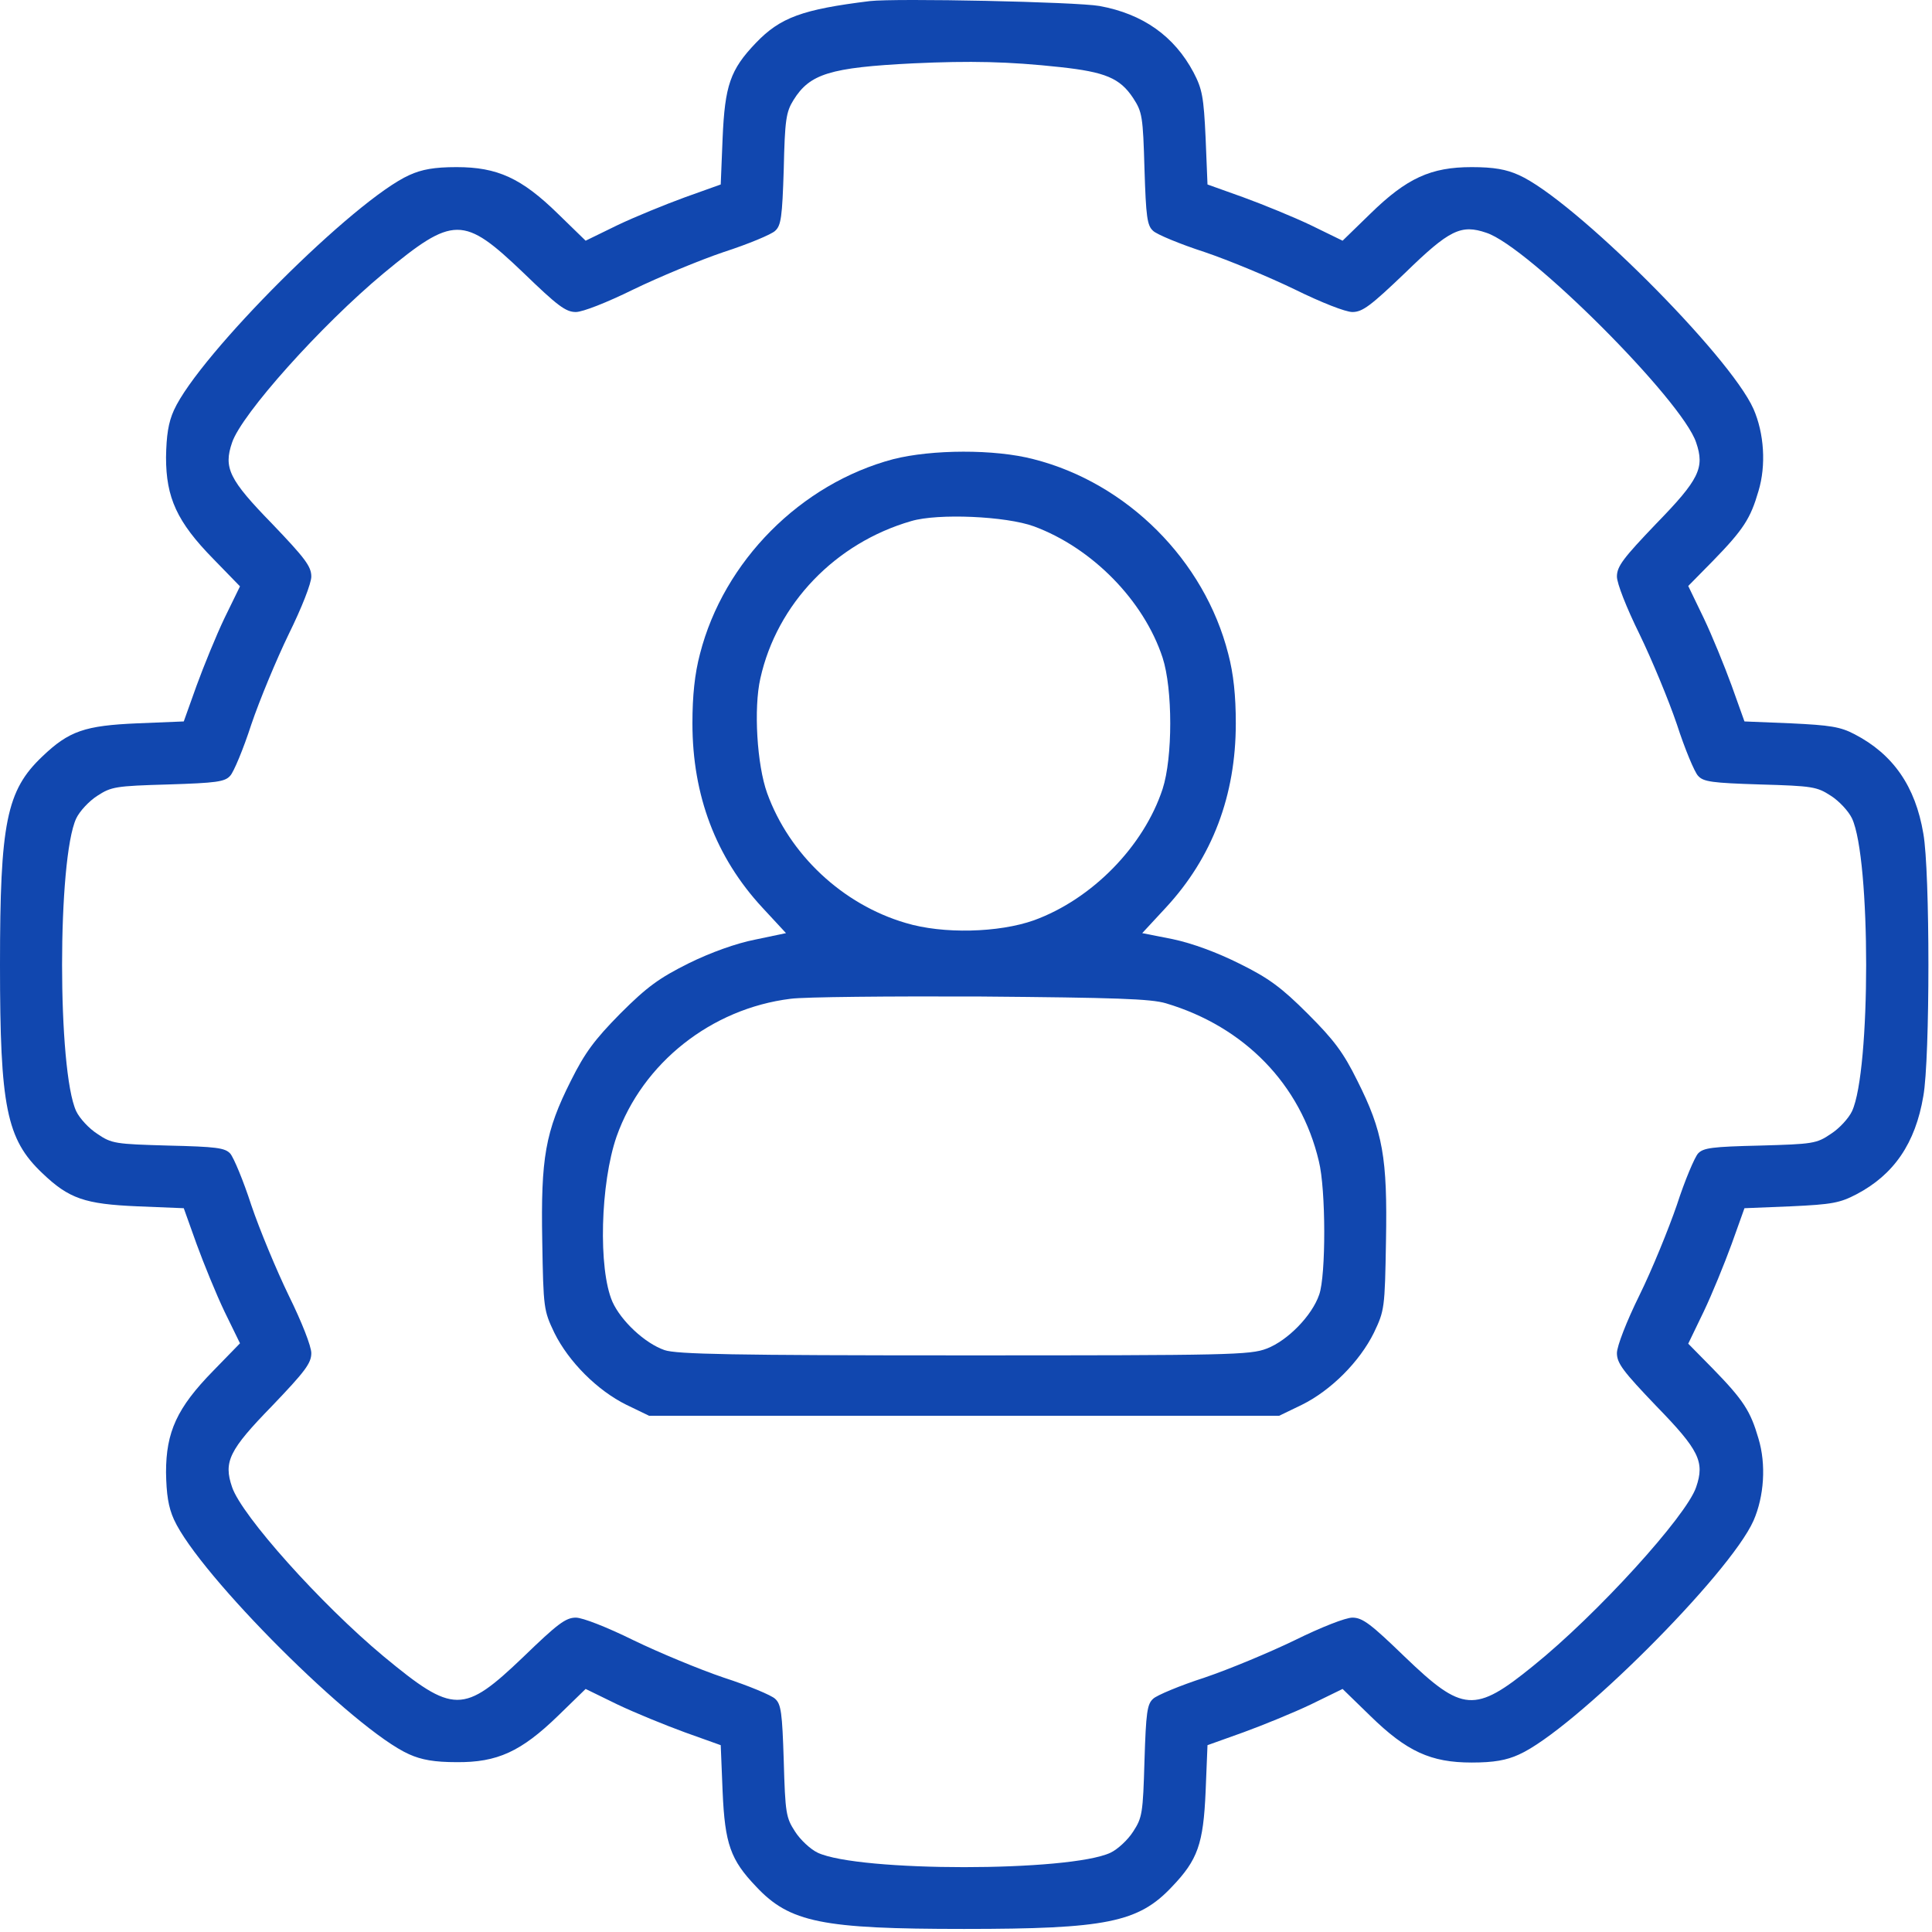 <?xml version="1.0" encoding="UTF-8"?> <svg xmlns="http://www.w3.org/2000/svg" width="512" height="512" viewBox="0 0 512 512" fill="none"><path d="M230.5 0.289C212.7 2.489 206.8 4.589 200.3 11.389C193.5 18.489 192.1 22.689 191.5 36.589L191 48.889L181.5 52.289C176.3 54.189 168.2 57.489 163.6 59.689L155.2 63.789L147.9 56.689C138.2 47.189 131.8 44.289 121 44.289C115.1 44.289 111.8 44.889 108.5 46.389C94 52.889 52.8 93.989 46.1 108.689C44.6 111.989 44.1 115.389 44 121.189C44 131.889 46.9 138.289 56.5 148.089L63.6 155.389L59.5 163.789C57.3 168.389 54 176.489 52.1 181.689L48.7 191.189L36.4 191.689C22.5 192.289 18.3 193.689 11.2 200.489C1.7 209.489 0 218.089 0 255.689C0 293.289 1.7 301.889 11.2 310.889C18.3 317.689 22.5 319.089 36.4 319.689L48.7 320.189L52.1 329.689C54 334.889 57.3 342.989 59.5 347.589L63.6 355.989L56.5 363.289C46.9 373.089 44 379.489 44 390.189C44.1 395.989 44.6 399.389 46.1 402.689C52.8 417.389 94 458.489 108.4 464.889C111.7 466.389 115.2 466.989 121 466.989C131.8 467.089 138.1 464.189 147.9 454.689L155.2 447.589L163.6 451.689C168.2 453.889 176.3 457.189 181.5 459.089L191 462.489L191.5 474.789C192.1 488.689 193.6 492.889 200.4 499.989C209.3 509.489 217.9 511.189 255.5 511.189C293.1 511.189 301.7 509.489 310.6 499.989C317.4 492.889 318.9 488.689 319.5 474.789L320 462.489L329.5 459.089C334.7 457.189 342.8 453.889 347.4 451.689L355.8 447.589L363.1 454.689C372.8 464.189 379.2 467.089 390 467.089C395.9 467.089 399.2 466.489 402.5 464.989C416.9 458.589 458.4 417.189 464.7 402.989C467.5 396.589 468.1 388.089 466 381.189C463.9 373.989 462.1 371.089 453.8 362.589L447.4 356.089L451.5 347.589C453.7 342.989 457 334.889 458.9 329.689L462.3 320.189L474.6 319.689C485.5 319.189 487.6 318.789 492 316.489C501.9 311.289 507.6 302.989 509.7 290.489C511.5 280.589 511.5 230.789 509.7 220.889C507.6 208.389 501.7 199.889 491.5 194.589C487.7 192.589 485 192.189 474.6 191.689L462.3 191.189L458.9 181.689C457 176.489 453.7 168.389 451.5 163.789L447.4 155.289L453.8 148.789C462.1 140.289 463.9 137.389 466 130.189C468.1 123.289 467.5 114.789 464.7 108.389C458.4 94.189 416.9 52.789 402.5 46.389C399.2 44.889 395.9 44.289 390 44.289C379.2 44.289 372.8 47.189 363.1 56.689L355.8 63.789L347.4 59.689C342.8 57.489 334.7 54.189 329.5 52.289L320 48.889L319.5 36.589C319 25.689 318.6 23.589 316.3 19.189C311.2 9.589 302.9 3.689 291.4 1.589C285.2 0.489 237.5 -0.511 230.5 0.289ZM281 17.789C292.9 19.089 296.8 20.689 300.3 25.989C302.7 29.689 302.9 30.789 303.3 44.789C303.7 57.489 304 59.789 305.6 61.189C306.5 62.089 312.7 64.689 319.2 66.789C325.7 68.989 336.5 73.489 343.1 76.689C350.2 80.189 356.6 82.689 358.4 82.689C361.1 82.689 363.3 80.989 372.4 72.289C384.1 60.889 387.2 59.389 393.9 61.689C405 65.289 445.9 106.189 449.5 117.289C451.8 123.989 450.3 127.089 438.9 138.789C430.2 147.889 428.5 150.089 428.5 152.789C428.5 154.589 431 160.989 434.5 168.089C437.7 174.689 442.2 185.489 444.4 191.989C446.5 198.489 449.1 204.689 450 205.589C451.4 207.189 453.7 207.489 466.4 207.889C480.4 208.289 481.5 208.489 485.2 210.889C487.4 212.289 489.9 214.989 490.8 216.889C495.8 227.589 495.8 283.789 490.8 294.489C489.9 296.389 487.4 299.089 485.2 300.489C481.4 303.089 480.4 303.189 466.4 303.589C453.7 303.889 451.4 304.189 450 305.689C449.1 306.689 446.5 312.789 444.4 319.289C442.2 325.689 437.8 336.489 434.5 343.189C431 350.289 428.5 356.789 428.5 358.589C428.5 361.289 430.2 363.489 438.9 372.589C450.3 384.289 451.8 387.389 449.5 394.089C447 401.689 423.2 427.889 406.3 441.489C390.8 454.089 387.6 453.789 372.3 439.089C363.3 430.389 361.1 428.689 358.4 428.689C356.6 428.689 350.2 431.189 343.1 434.689C336.5 437.889 325.7 442.389 319.2 444.589C312.7 446.689 306.5 449.289 305.6 450.189C304 451.589 303.7 453.889 303.3 466.589C302.9 480.589 302.7 481.689 300.3 485.389C298.9 487.589 296.2 490.089 294.3 490.989C283.4 496.089 227.6 496.089 216.7 490.989C214.8 490.089 212.1 487.589 210.7 485.389C208.3 481.689 208.1 480.589 207.7 466.589C207.3 453.889 207 451.589 205.4 450.189C204.5 449.289 198.3 446.689 191.8 444.589C185.3 442.389 174.5 437.889 167.9 434.689C160.8 431.189 154.4 428.689 152.6 428.689C149.9 428.689 147.7 430.389 138.7 439.089C122.8 454.289 120.2 454.289 101.7 438.989C85 425.089 64 401.589 61.5 394.089C59.2 387.389 60.7 384.289 72.1 372.589C80.8 363.489 82.5 361.289 82.5 358.589C82.5 356.789 80 350.389 76.5 343.289C73.3 336.689 68.8 325.889 66.6 319.389C64.5 312.889 61.9 306.689 61 305.689C59.6 304.189 57.3 303.889 44.6 303.589C30.6 303.189 29.6 303.089 25.8 300.489C23.6 299.089 21.1 296.389 20.2 294.489C15.2 283.789 15.2 227.589 20.2 216.889C21.1 214.989 23.6 212.289 25.8 210.889C29.5 208.489 30.6 208.289 44.6 207.889C57.3 207.489 59.6 207.189 61 205.589C61.9 204.689 64.5 198.489 66.6 191.989C68.8 185.489 73.3 174.689 76.5 168.089C80 160.989 82.5 154.589 82.5 152.789C82.5 150.089 80.8 147.889 72.1 138.789C60.7 127.089 59.2 123.989 61.5 117.289C64 109.789 85 86.289 101.7 72.389C120.2 57.089 122.8 57.089 138.7 72.289C147.7 80.989 149.9 82.689 152.6 82.689C154.4 82.689 160.8 80.189 167.9 76.689C174.5 73.489 185.3 68.989 191.8 66.789C198.3 64.689 204.5 62.089 205.4 61.189C207 59.789 207.3 57.489 207.7 44.889C208 31.789 208.3 29.689 210.3 26.489C214.6 19.589 219.9 17.889 242 16.789C257.2 16.089 267.2 16.289 281 17.789Z" fill="#1147AF"></path><path d="M236.701 121.689C212.201 128.189 191.801 148.689 185.501 173.289C184.101 178.589 183.501 184.389 183.501 191.689C183.501 210.789 189.701 227.189 202.001 240.489L208.301 247.289L200.201 248.989C195.101 249.989 188.401 252.389 182.501 255.289C174.701 259.189 171.501 261.489 164.401 268.589C157.501 275.589 155.001 278.989 151.301 286.389C144.501 299.889 143.301 306.789 143.701 328.889C144.001 346.789 144.101 347.289 146.901 353.189C150.701 360.889 158.301 368.489 166.001 372.289L172.001 375.189H255.501H339.001L345.001 372.289C352.701 368.489 360.301 360.889 364.101 353.189C366.901 347.289 367.001 346.789 367.301 328.889C367.701 306.789 366.501 299.889 359.701 286.389C356.001 278.889 353.501 275.589 346.601 268.689C339.601 261.689 336.201 259.189 328.501 255.389C322.501 252.389 316.001 249.989 310.801 248.889L302.701 247.289L309.001 240.489C321.301 227.189 327.501 210.789 327.501 191.689C327.501 184.389 326.901 178.589 325.501 173.289C319.201 148.489 298.701 127.989 273.901 121.689C263.601 118.989 246.901 119.089 236.701 121.689ZM274.001 139.489C289.401 145.189 303.101 159.089 308.101 174.289C310.801 182.589 310.801 200.789 308.101 209.089C303.101 224.289 289.401 238.289 274.001 243.889C264.701 247.189 249.901 247.589 240.001 244.589C223.301 239.689 209.201 226.489 203.301 210.189C200.601 202.689 199.701 187.689 201.501 179.789C205.901 159.989 221.401 143.889 241.501 138.089C248.601 135.989 266.601 136.789 274.001 139.489ZM309.001 265.889C329.801 272.089 344.701 287.389 349.501 307.689C351.401 315.189 351.401 338.089 349.601 343.089C347.701 348.689 341.201 355.289 335.701 357.389C331.301 359.089 325.801 359.189 255.501 359.189C194.101 359.189 179.301 358.889 176.101 357.789C170.901 355.989 164.601 350.089 162.301 344.989C158.501 336.289 159.101 313.589 163.401 301.189C170.301 281.689 188.501 267.289 209.501 264.689C213.101 264.189 235.801 263.989 260.001 264.089C295.501 264.389 305.001 264.689 309.001 265.889Z" fill="#1147AF"></path></svg> 